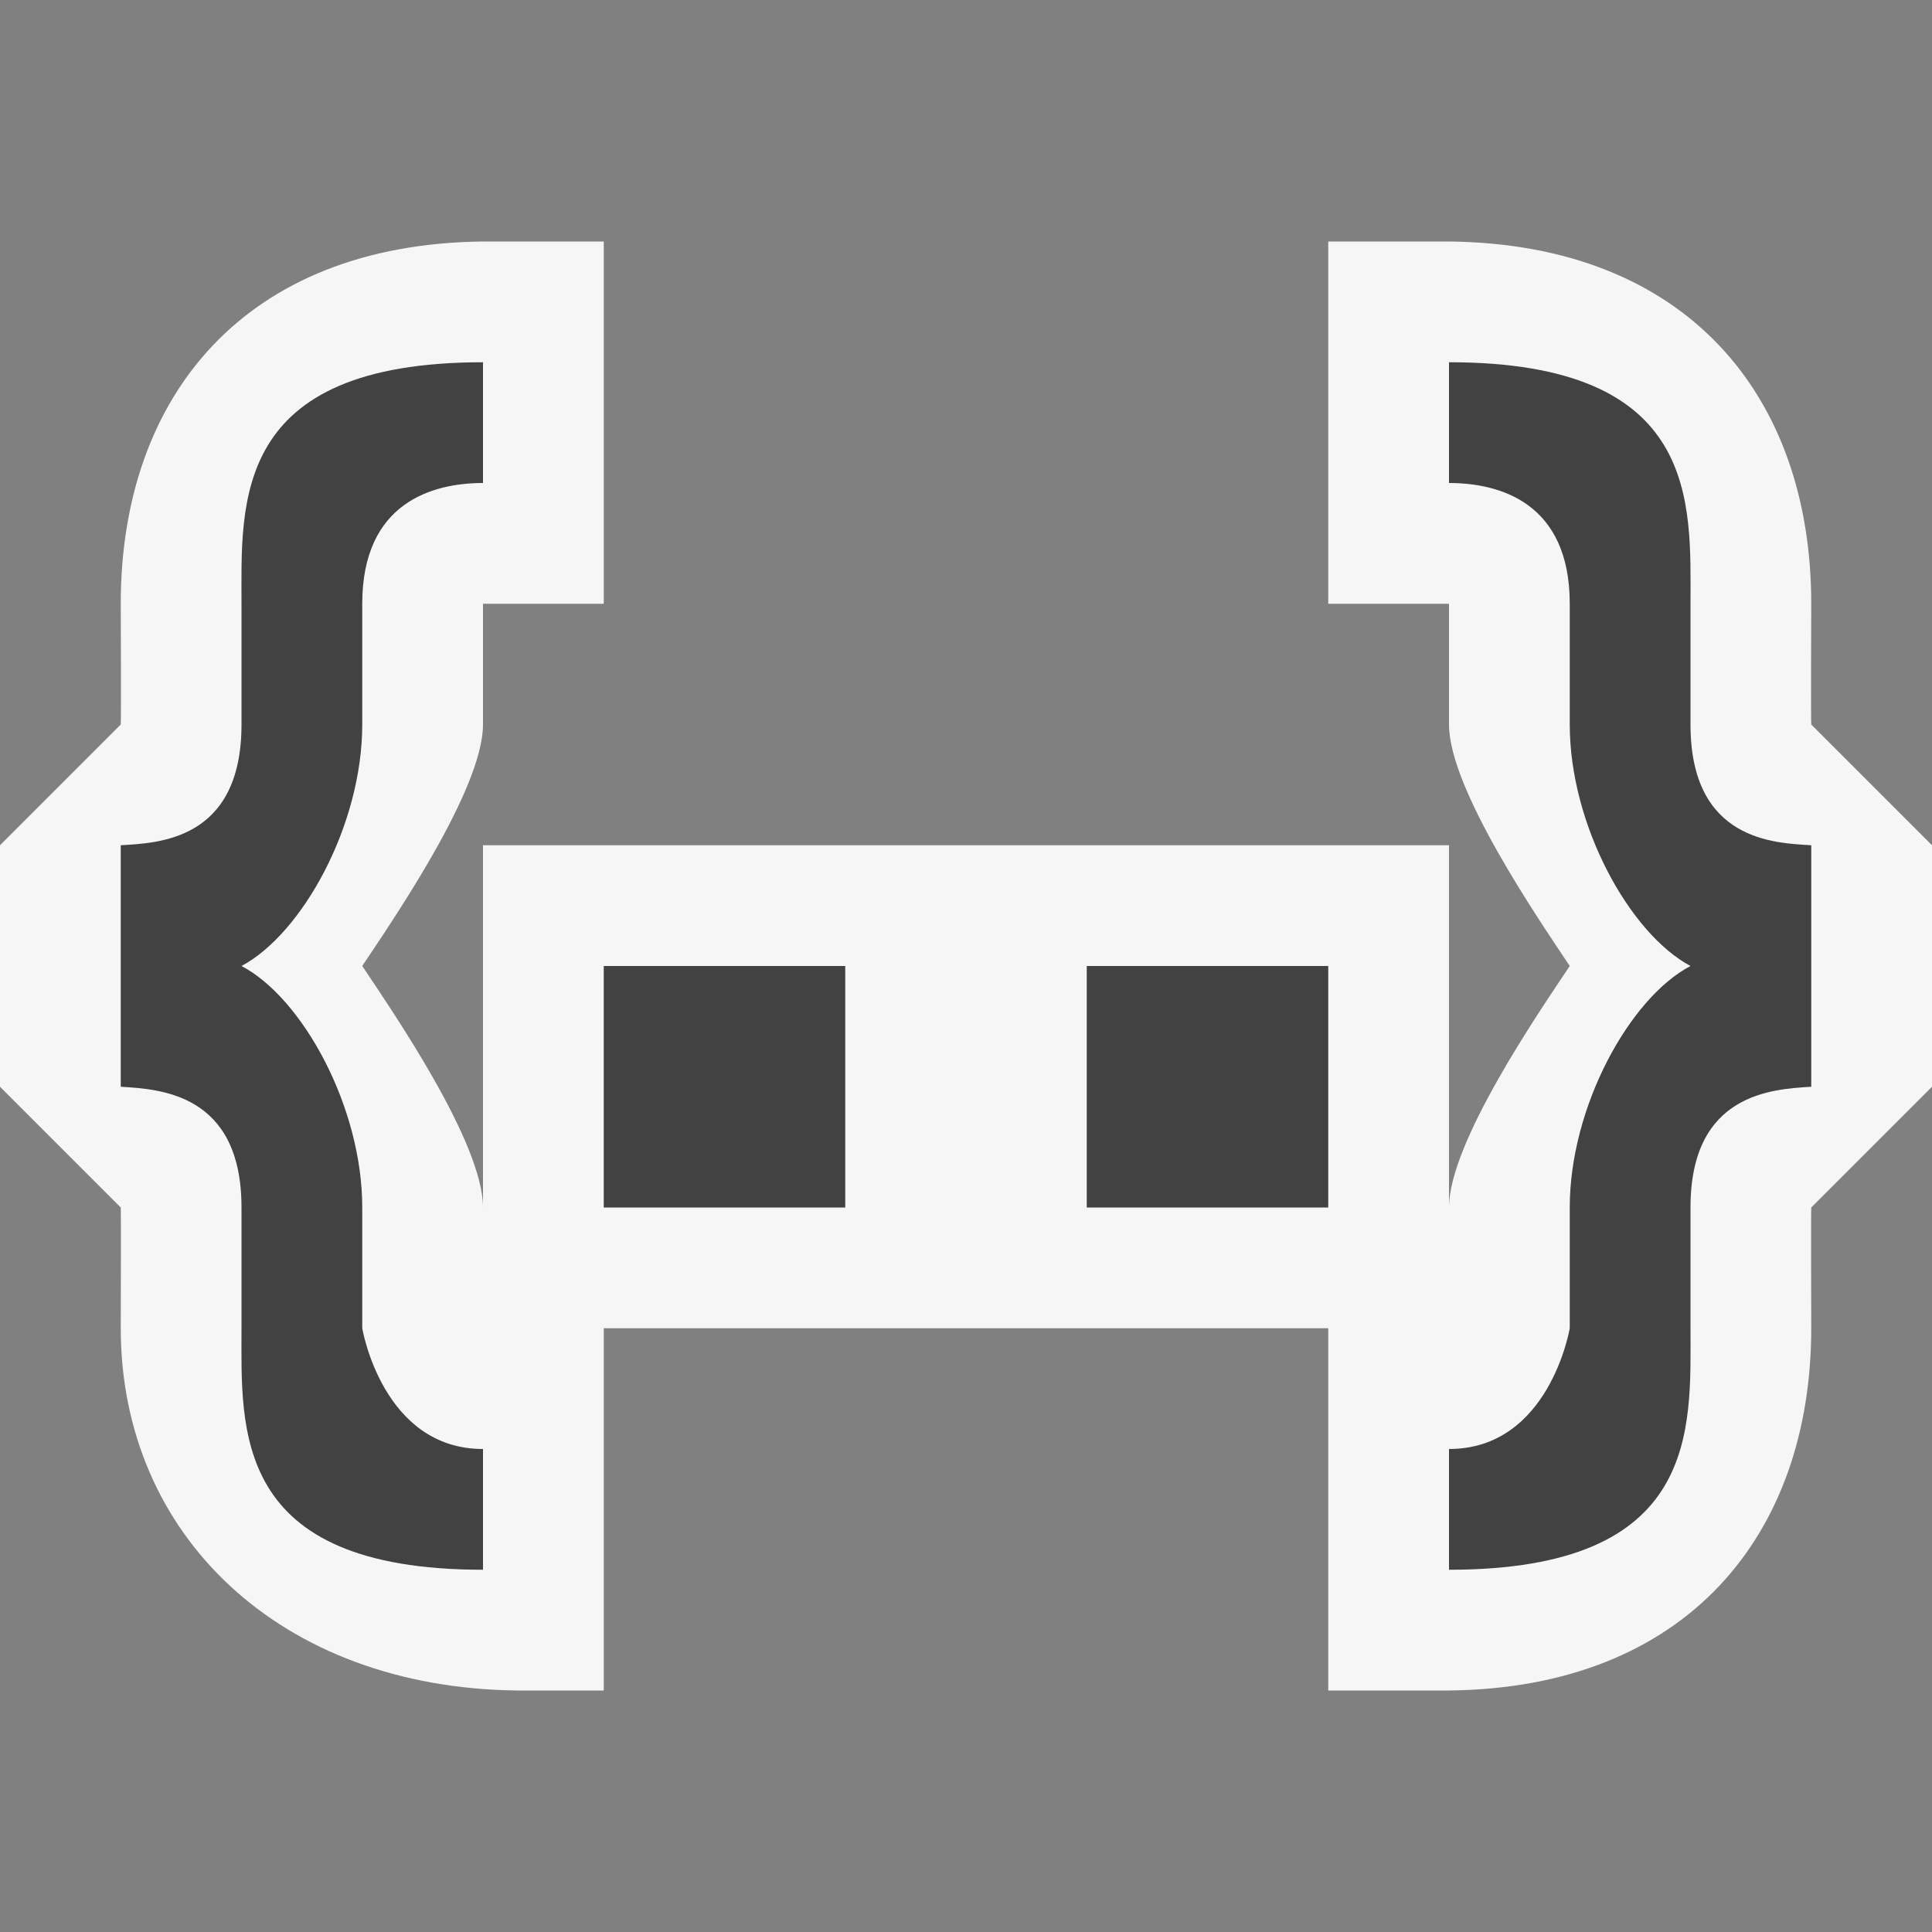 <svg xmlns="http://www.w3.org/2000/svg" viewBox="0 0 16 16"><rect x="0" y="0" width="16" height="16" fill="#808080" stroke="none"/><style>.st0{fill:#f6f6f6}.st1{fill:#424242}</style><path class="st0" d="M15 6c-.004-.035 0-1 0-1 0-1.723-1.031-2.979-3-3h-1v3h1v1c0 .534.741 1.611 1 2-.259.388-1 1.465-1 2V7H4v3c0-.535-.741-1.612-1-2 .259-.389 1-1.466 1-2V5h1V2H4c-1.969.021-3 1.277-3 3 0 0 .004.965 0 1L0 7v2l1 1c.003.03 0 1 0 1 0 1.71 1.317 2.979 3.286 3H5v-3h6v3h1c1.969-.021 3-1.29 3-3 0 0-.003-.97 0-1l1-1V7l-1-1z" id="outline"/><g id="icon_x5F_bg"><path class="st1" d="M14 6V5c0-.834.083-2-2-2v1c.416 0 1 .16 1 1v1c0 .833.496 1.731 1 2-.504.264-1 1.166-1 2v1s-.167 1-1 1v1c2.083 0 2-1.166 2-2v-1c0-.947.678-.98 1-1V7c-.297-.019-1-.031-1-1zM2 5v1c0 .969-.703.981-1 1v2c.322.02 1 .053 1 1v1c0 .834-.083 2 2 2v-1c-.833 0-1-1-1-1v-1c0-.834-.496-1.736-1-2 .504-.269 1-1.167 1-2V5c0-.84.584-1 1-1V3C1.917 3 2 4.166 2 5zM5 8h2v2H5zM9 8h2v2H9z"/></g></svg>